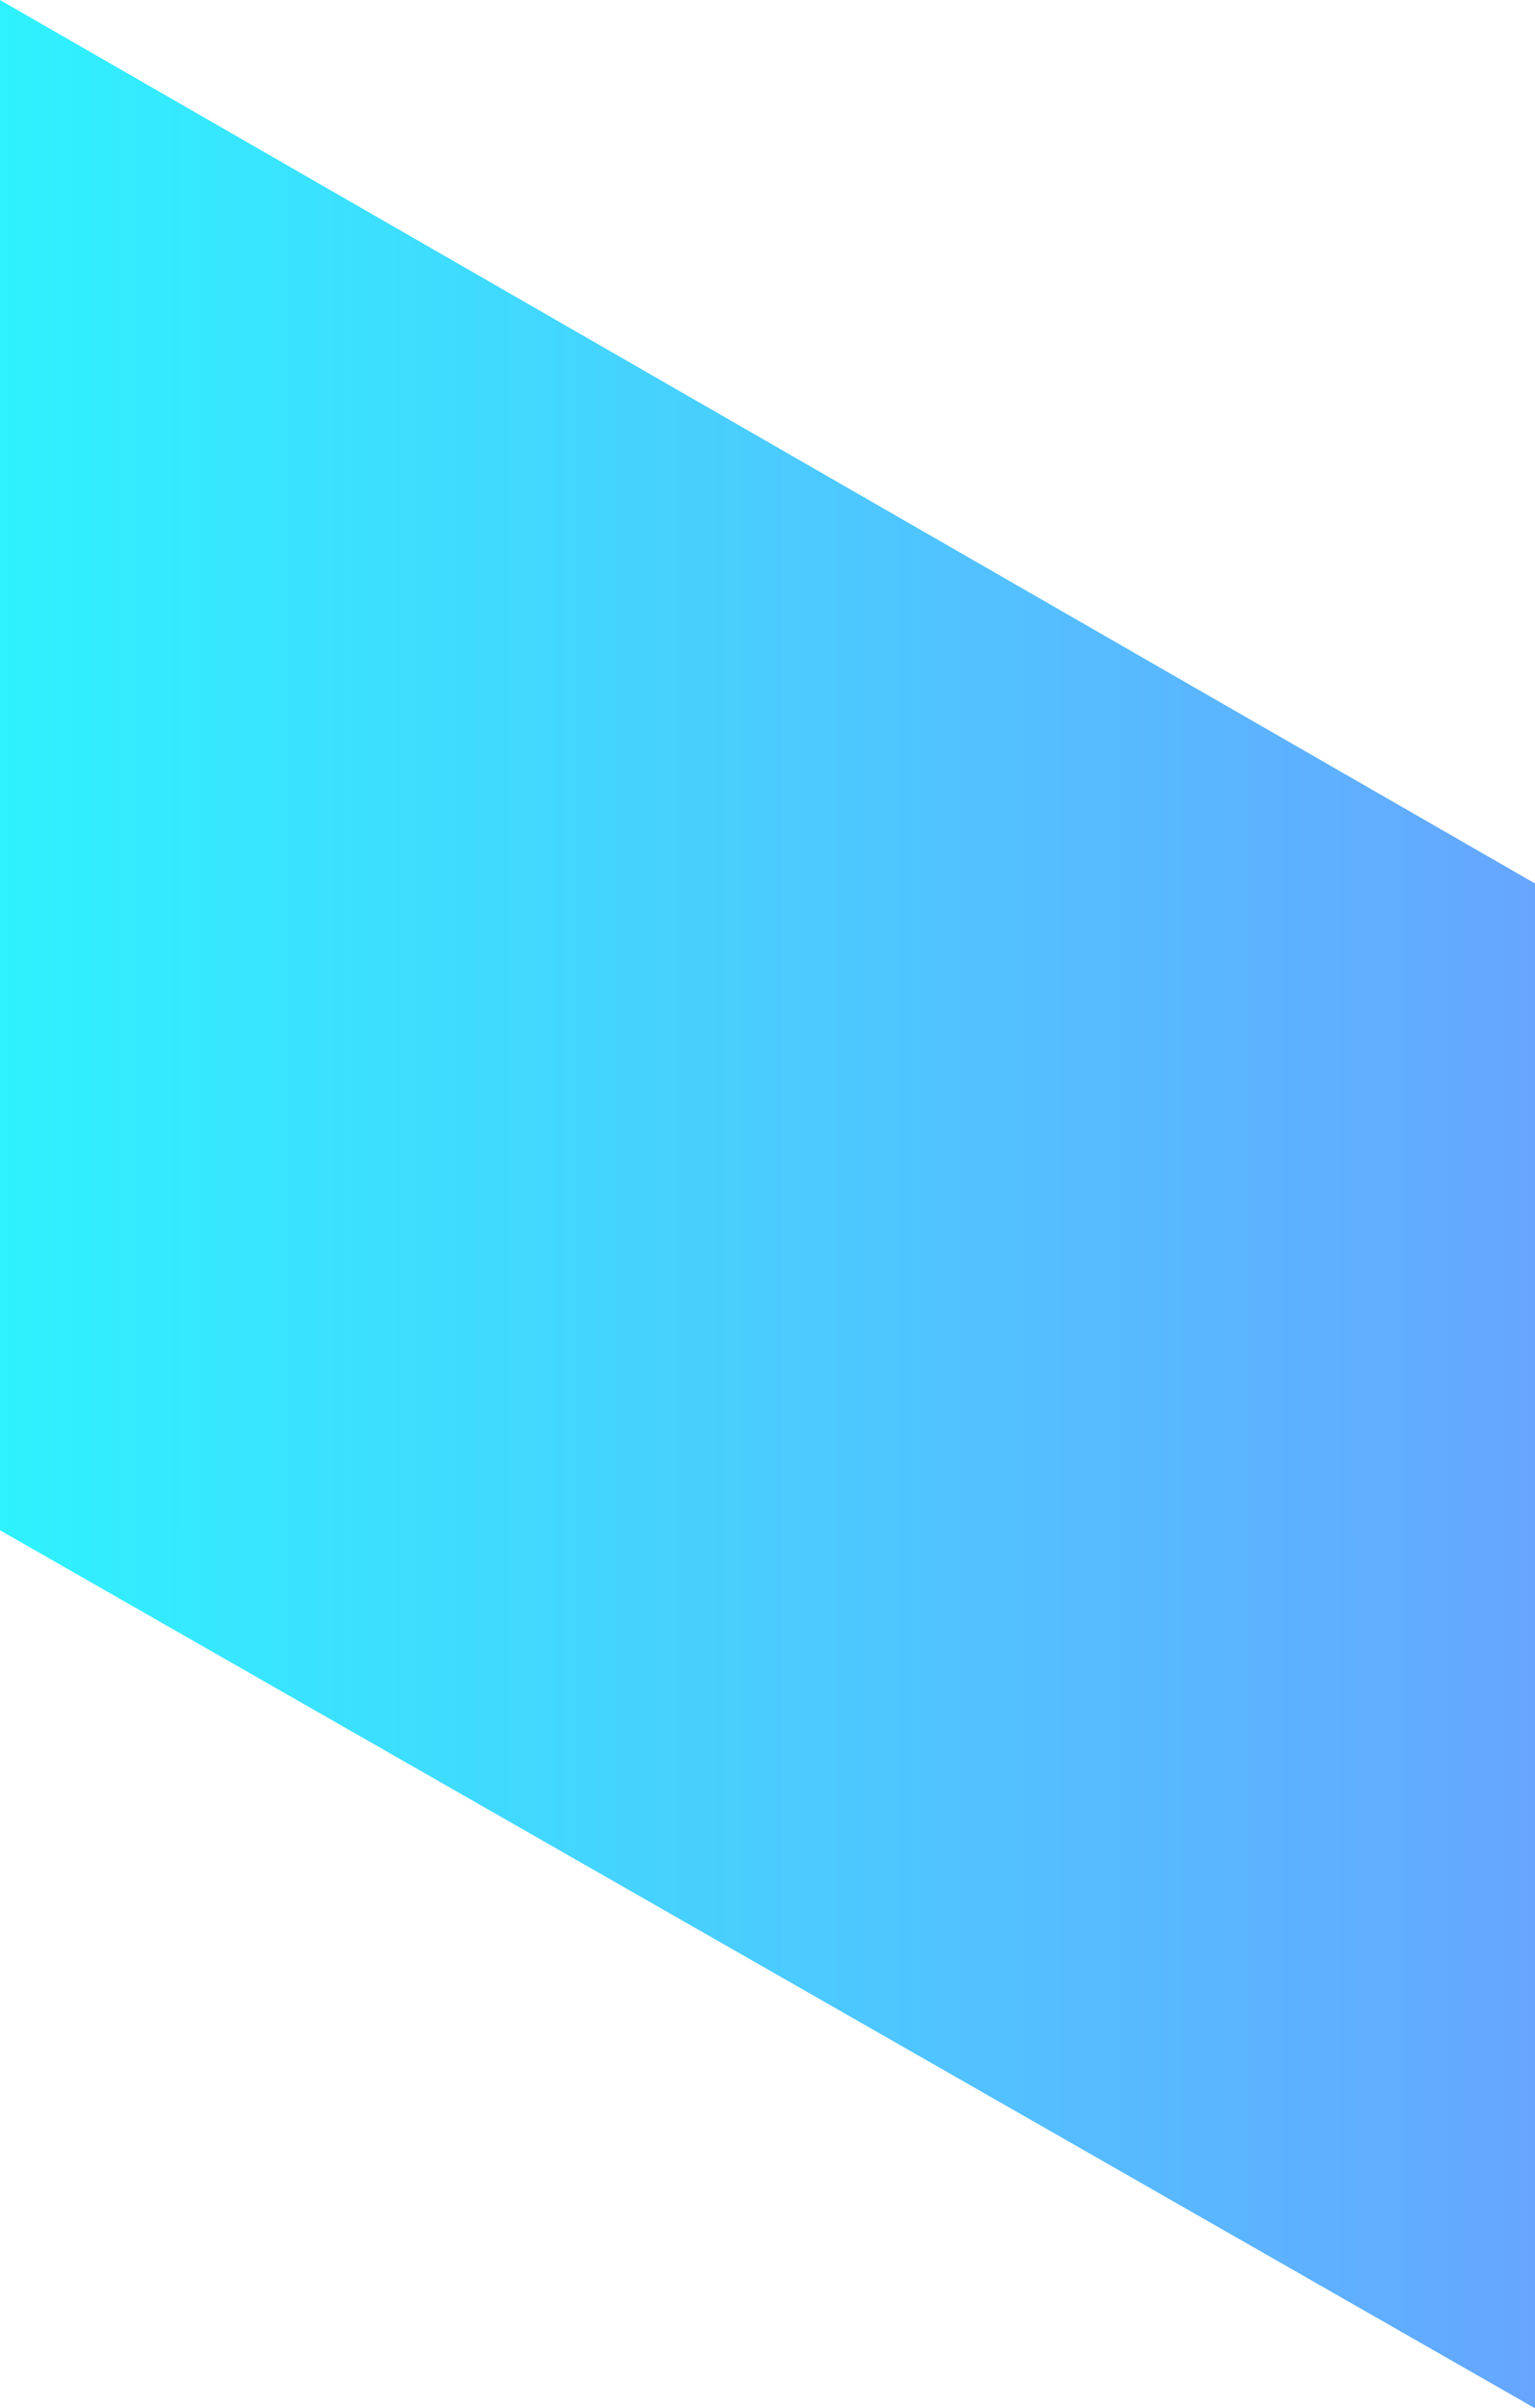 <?xml version="1.0" encoding="utf-8"?>
<svg xmlns="http://www.w3.org/2000/svg" fill="none" height="100%" overflow="visible" preserveAspectRatio="none" style="display: block;" viewBox="0 0 1.408 2.208" width="100%">
<path d="M1.408 2.208L0 1.403V0L1.408 0.81V2.208Z" fill="url(#paint0_linear_0_5797)" id="Vector"/>
<defs>
<linearGradient gradientUnits="userSpaceOnUse" id="paint0_linear_0_5797" x1="0" x2="1.408" y1="1.104" y2="1.104">
<stop stop-color="#2EF2FE"/>
<stop offset="1" stop-color="#66A6FF"/>
</linearGradient>
</defs>
</svg>